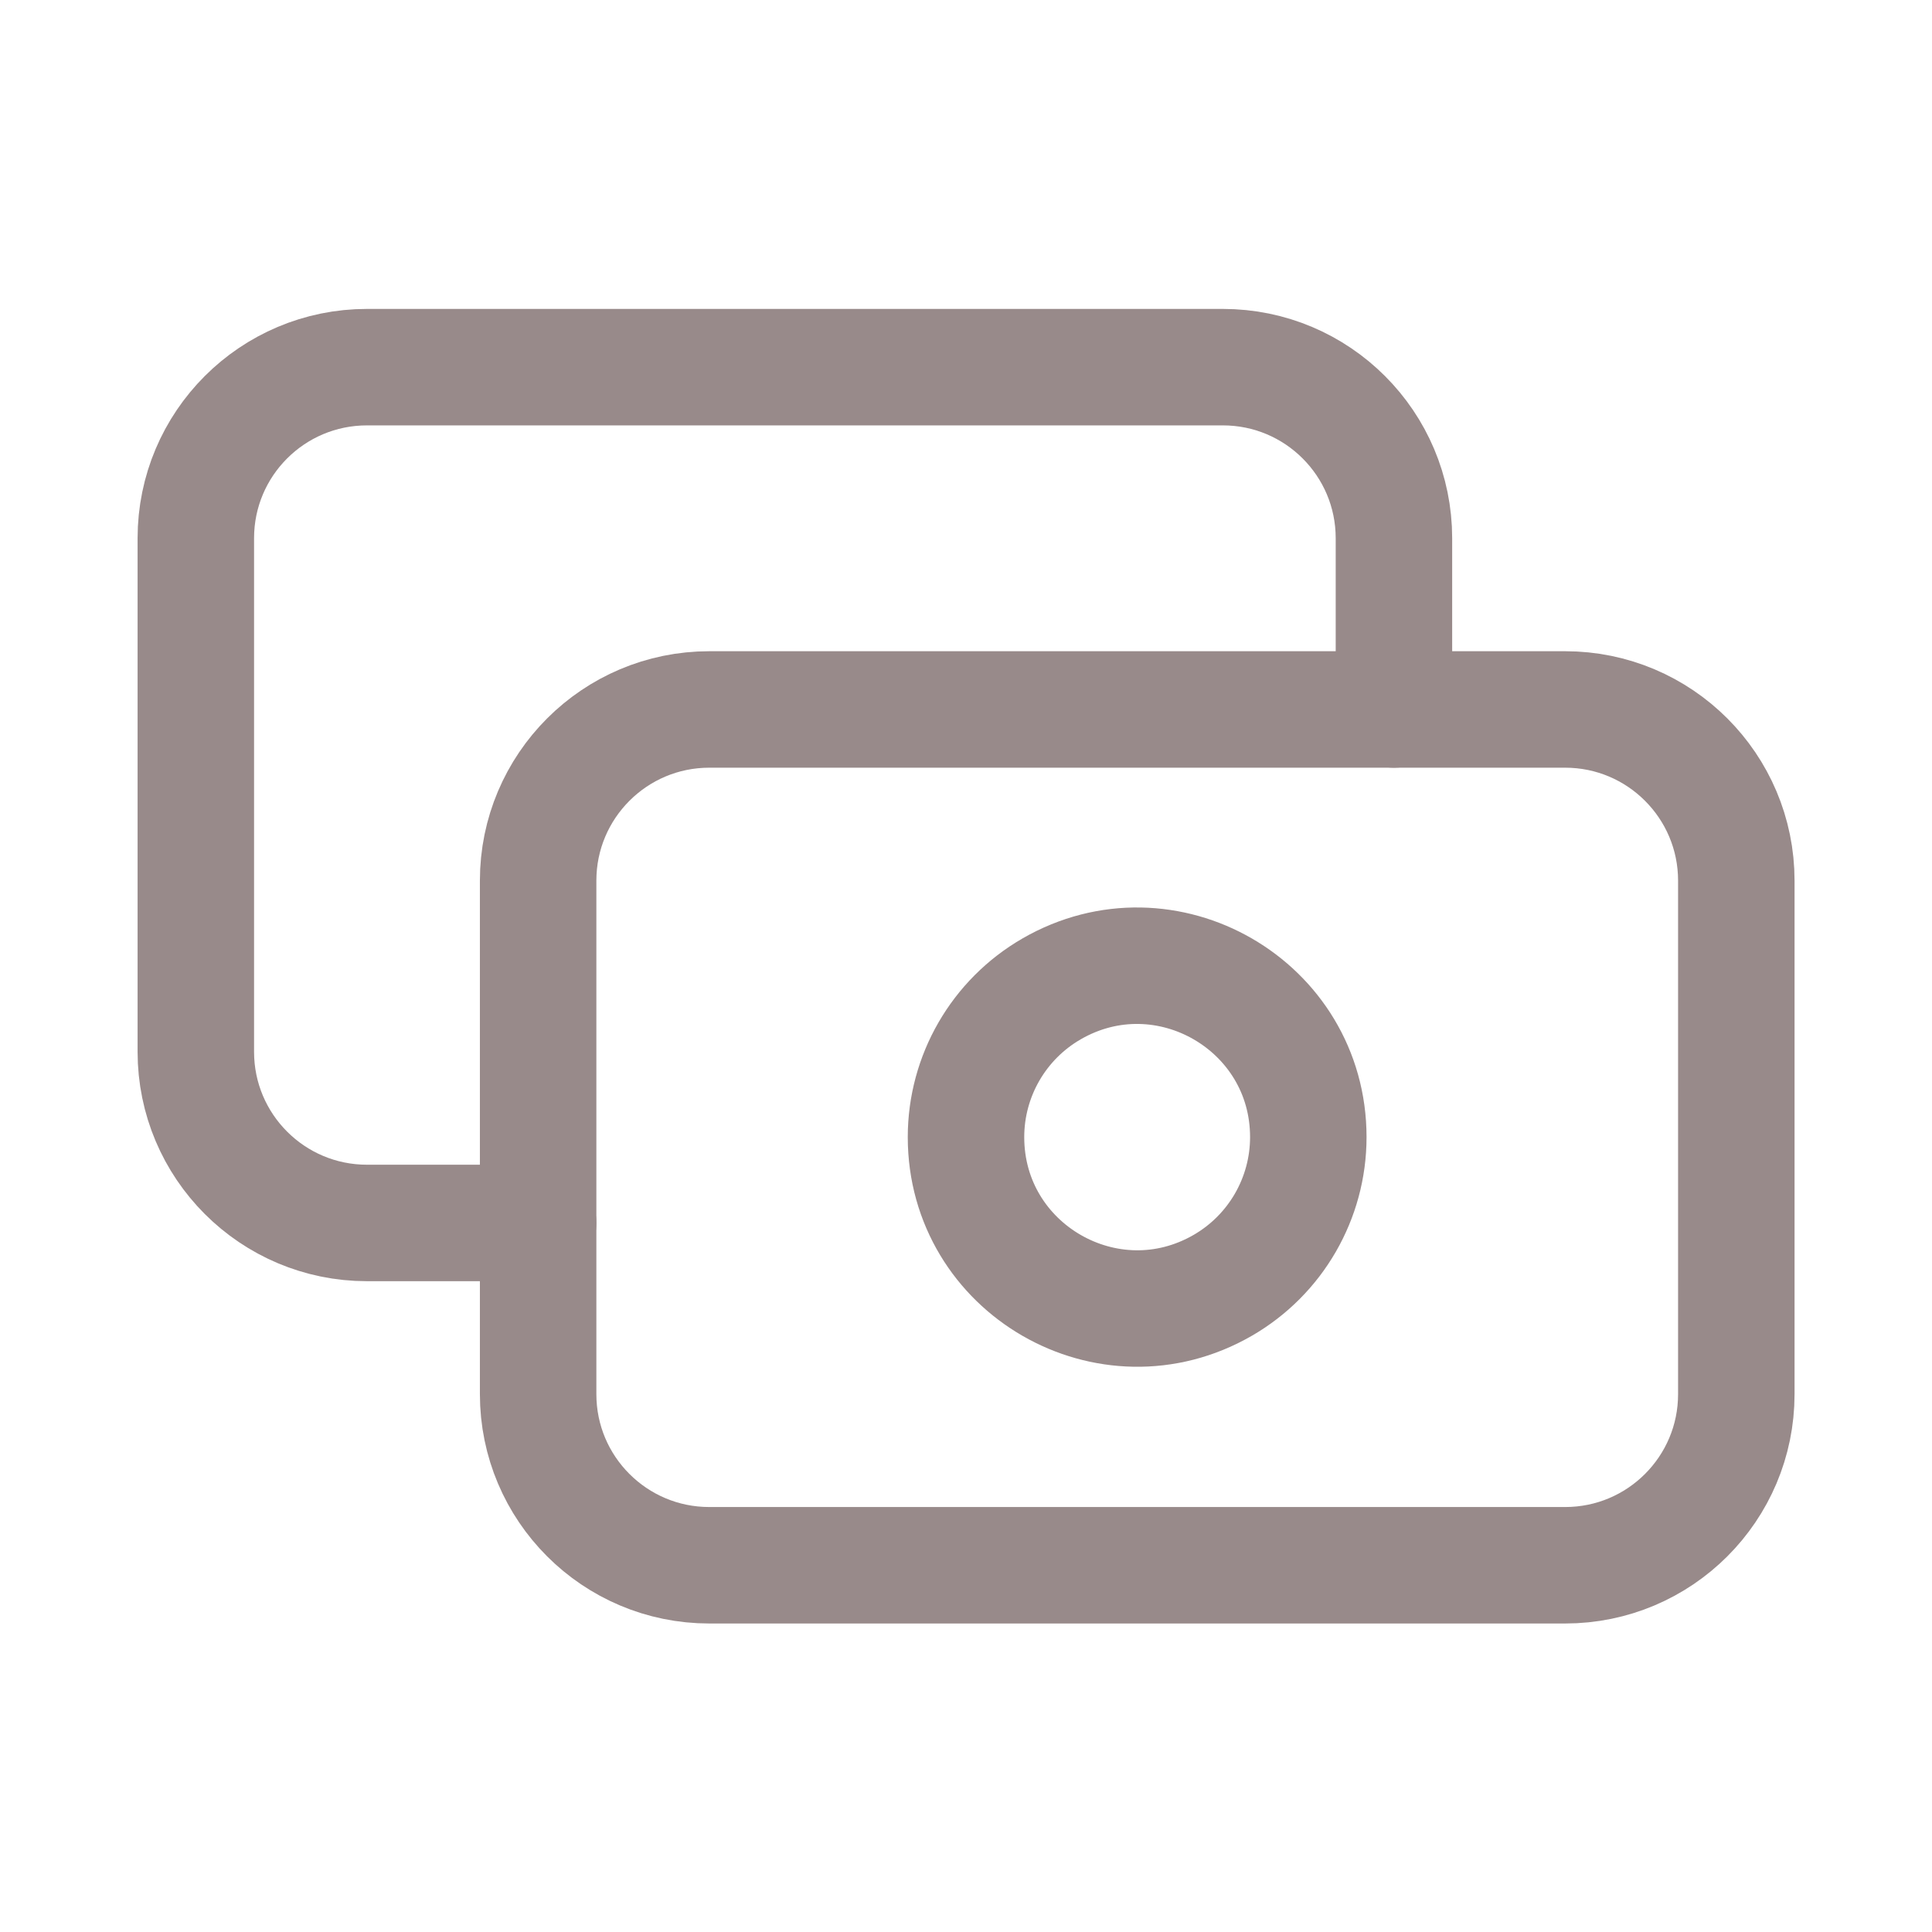 <svg width="28" height="28" viewBox="0 0 28 28" fill="none" xmlns="http://www.w3.org/2000/svg">
<path d="M7.799 12.763C7.799 11.393 8.91 10.282 10.28 10.282H22.683C24.053 10.282 25.164 11.393 25.164 12.763V20.205C25.164 21.575 24.053 22.685 22.683 22.685H10.28C8.91 22.685 7.799 21.575 7.799 20.205V12.763Z" stroke="#988A8A" stroke-width="1.688" stroke-linecap="round" stroke-linejoin="round"/>
<path d="M14 16.48C14 18.39 16.067 19.583 17.721 18.628C18.488 18.185 18.961 17.366 18.961 16.48C18.961 14.57 16.894 13.377 15.24 14.332C14.473 14.775 14 15.594 14 16.48Z" stroke="#988A8A" stroke-width="1.688" stroke-linecap="round" stroke-linejoin="round"/>
<path d="M20.202 10.282V7.801C20.202 6.431 19.092 5.321 17.722 5.321H5.319C3.948 5.321 2.838 6.431 2.838 7.801V15.243C2.838 16.613 3.948 17.724 5.319 17.724H7.799" stroke="#988A8A" stroke-width="1.688" stroke-linecap="round" stroke-linejoin="round"/>
</svg>
